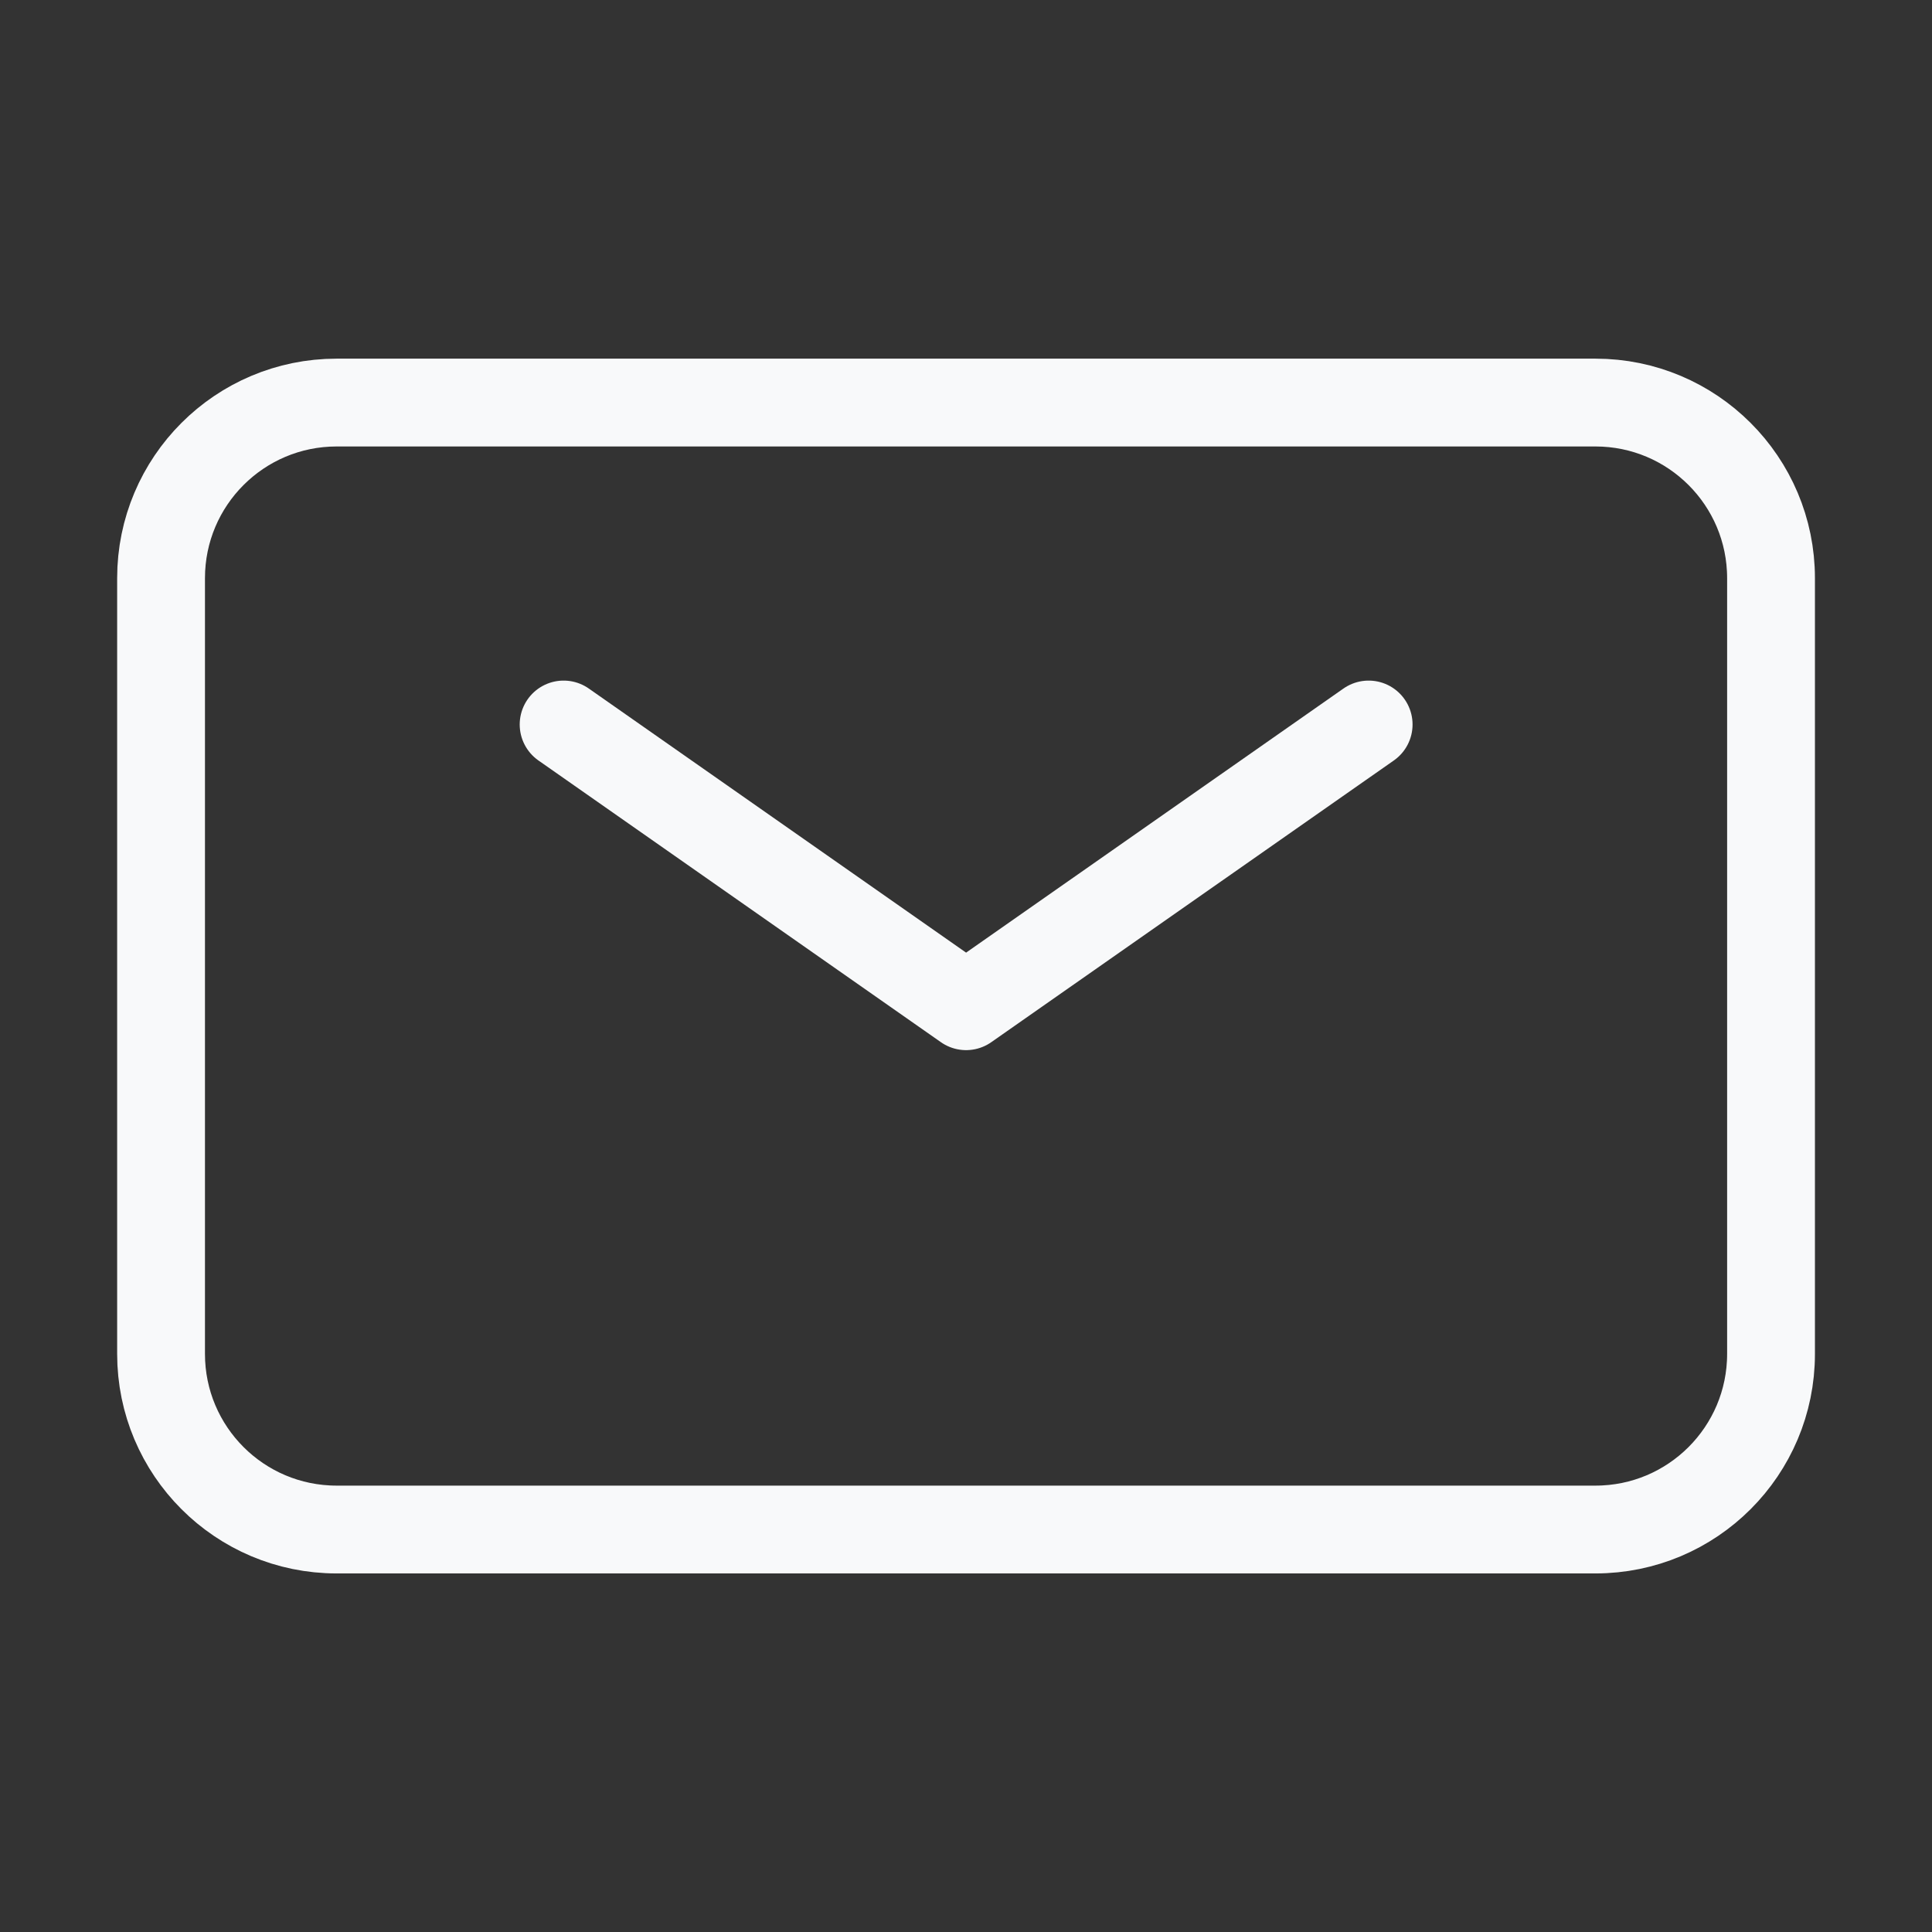 <svg width="22" height="22" viewBox="0 0 22 22" fill="none" xmlns="http://www.w3.org/2000/svg">
<rect x="0" y="0" width="22" height="22" fill="#333333" stroke="none"/>
<path d="M6.418 8.25L11.001 11.458L15.585 8.25" stroke="#F8F9FA" stroke-linecap="round" stroke-linejoin="round"/>
<path d="M1.834 15.417V6.584C1.834 5.479 2.729 4.584 3.834 4.584H18.167C19.272 4.584 20.167 5.479 20.167 6.584V15.417C20.167 16.522 19.272 17.417 18.167 17.417H3.834C2.729 17.417 1.834 16.522 1.834 15.417Z" stroke="#F8F9FA"/>
</svg>

